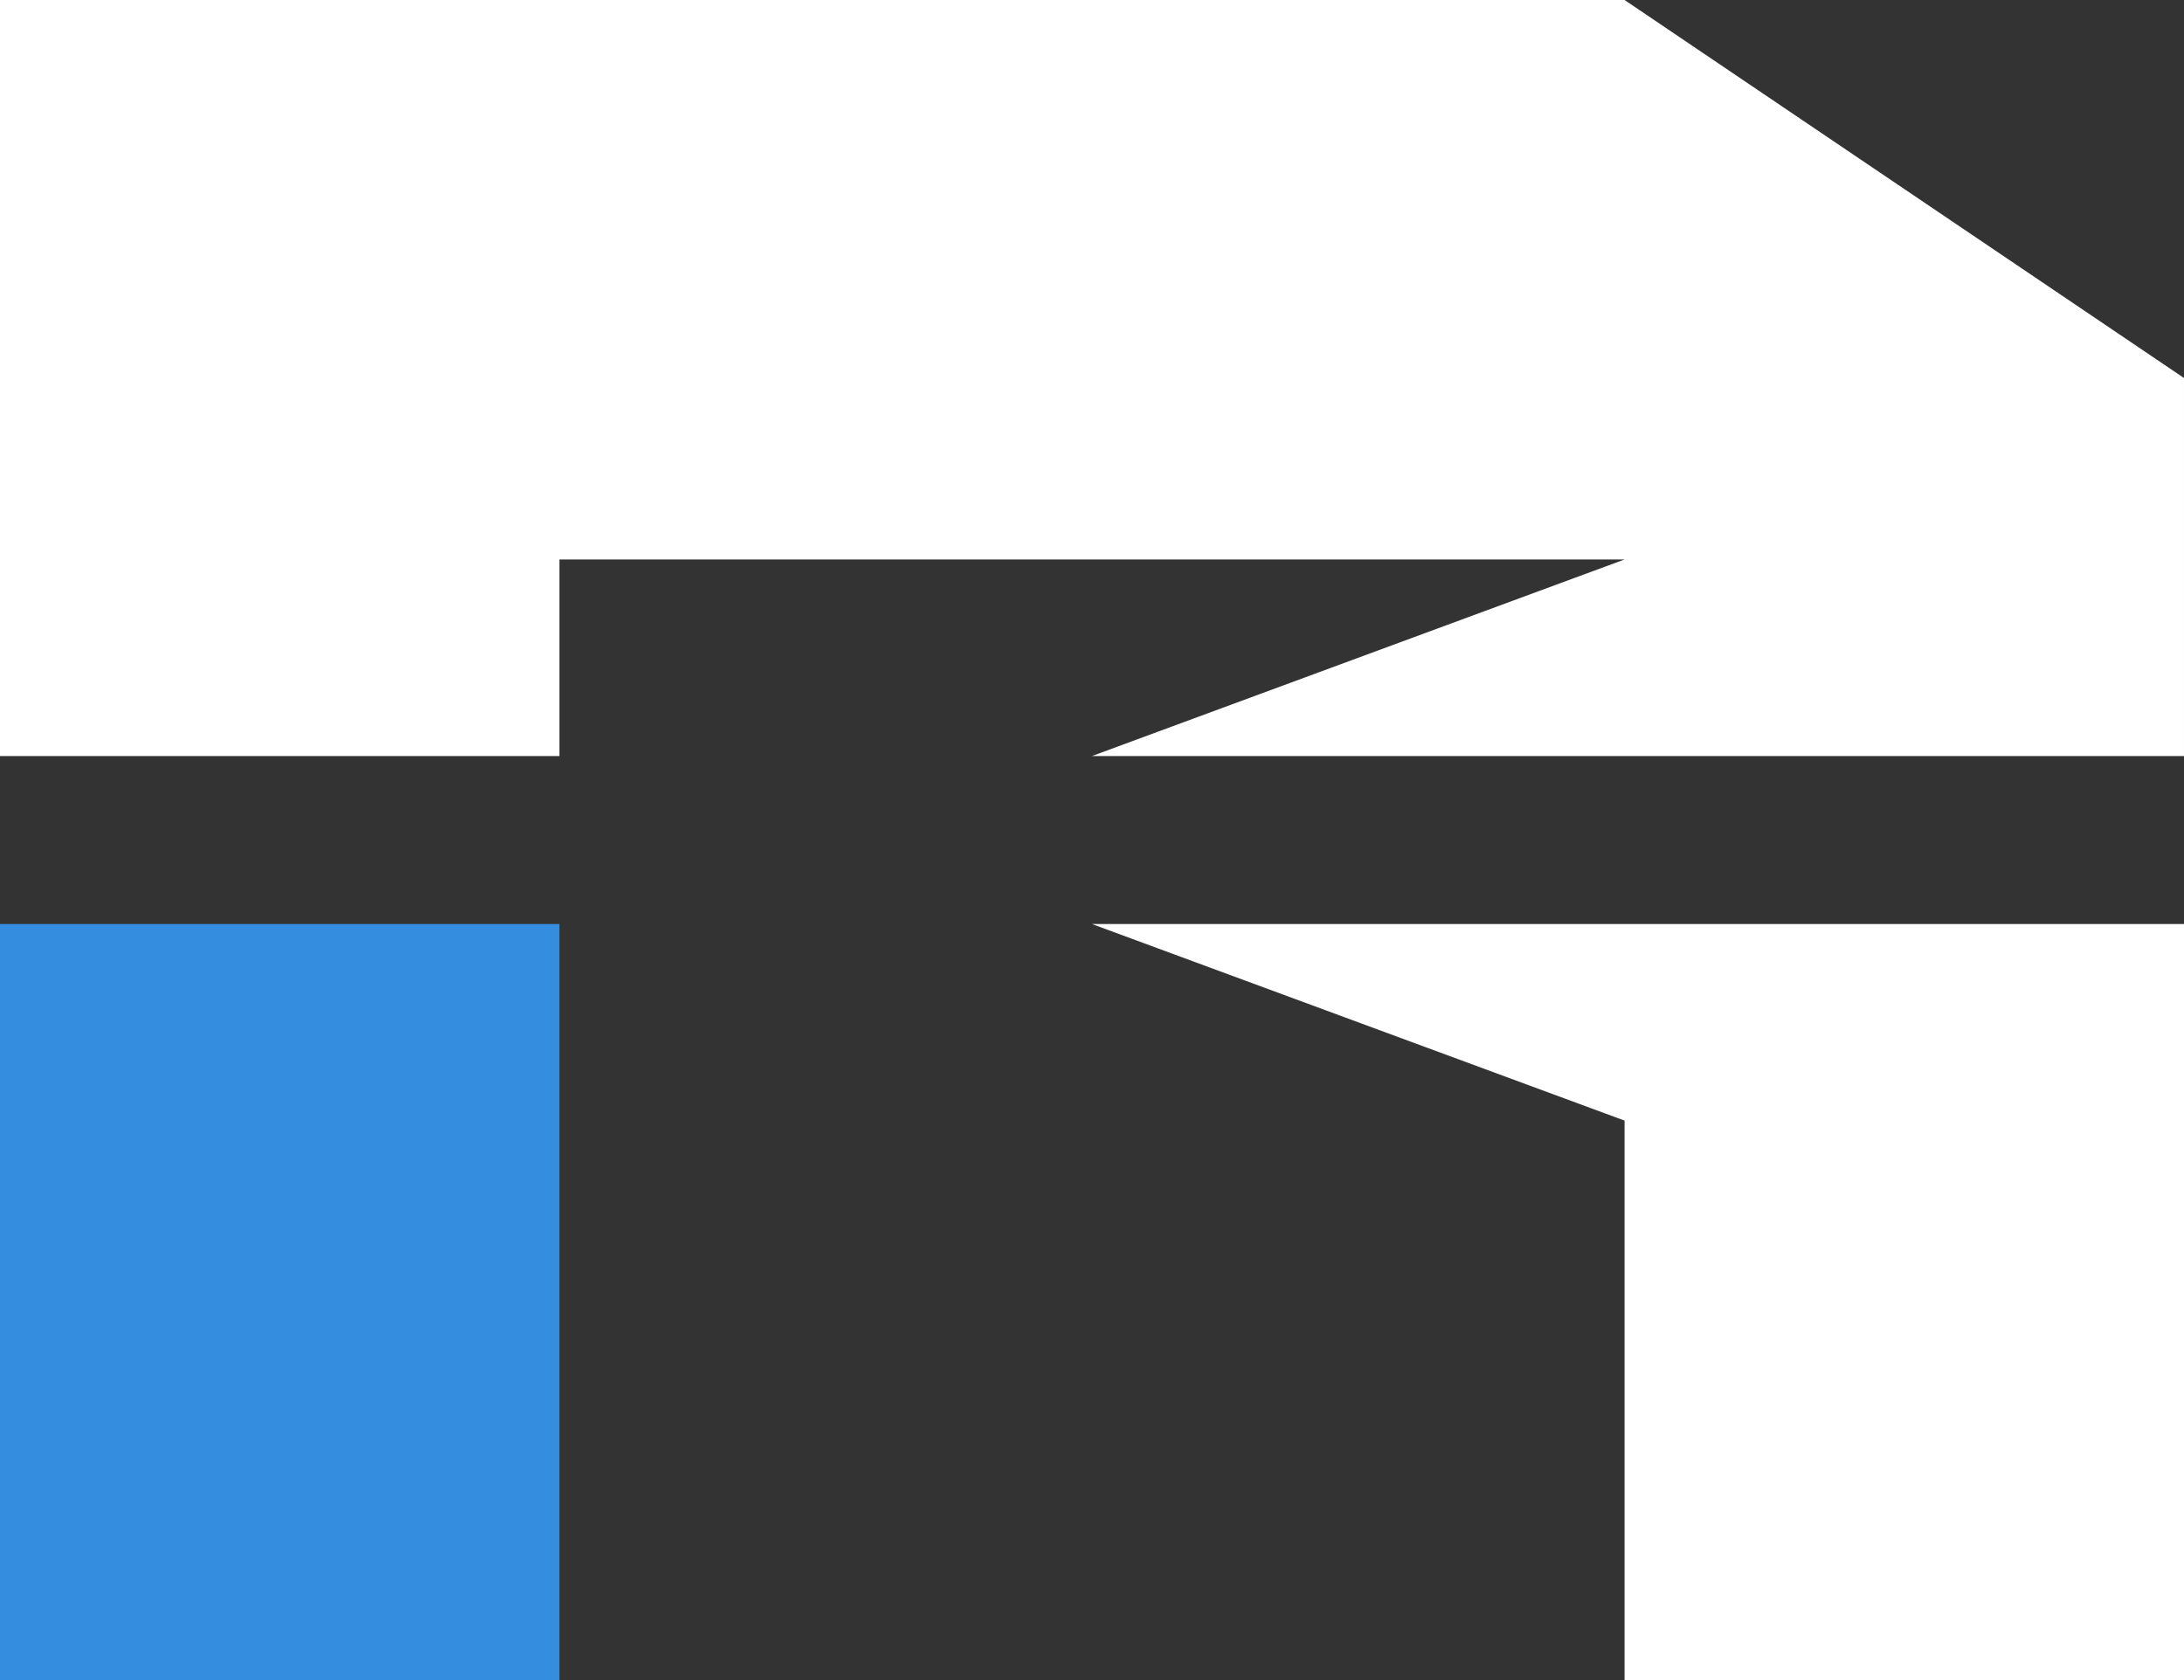 <?xml version="1.0" encoding="UTF-8" standalone="no"?>
<!-- Created with Inkscape (http://www.inkscape.org/) -->

<svg
   width="1300mm"
   height="1000mm"
   viewBox="0 0 1300 1000"
   version="1.1"
   id="svg1"
   xml:space="preserve"
   xmlns="http://www.w3.org/2000/svg"
   xmlns:svg="http://www.w3.org/2000/svg"><rect x="0" y="0" width="1300" height="1000" fill="#333333" stroke="none"/><defs
     id="defs1" /><g
     id="layer1"
     transform="translate(-11751.676,-837.524)"><path
       style="fill:#348ddf;fill-opacity:1;stroke-width:0;stroke-dasharray:none;paint-order:fill markers stroke"
       d="m 11751.676,1837.524 h 333 v -450 h -333 z"
       id="path43-2-0-4" /><path
       style="fill:#ffffff;fill-opacity:1;stroke-width:0;stroke-dasharray:none"
       d="m 12718.676,1504.524 -317,-117 h 650 v 450 h -333 z"
       id="path41-1-4" /><path
       style="fill:#ffffff;fill-opacity:1;stroke-width:0;stroke-dasharray:none"
       d="m 13051.676,1062.524 -333,-225 h -967 v 450 h 333 v -117 h 634 l -317,117 h 650 z"
       id="path39-6-1" /></g></svg>
